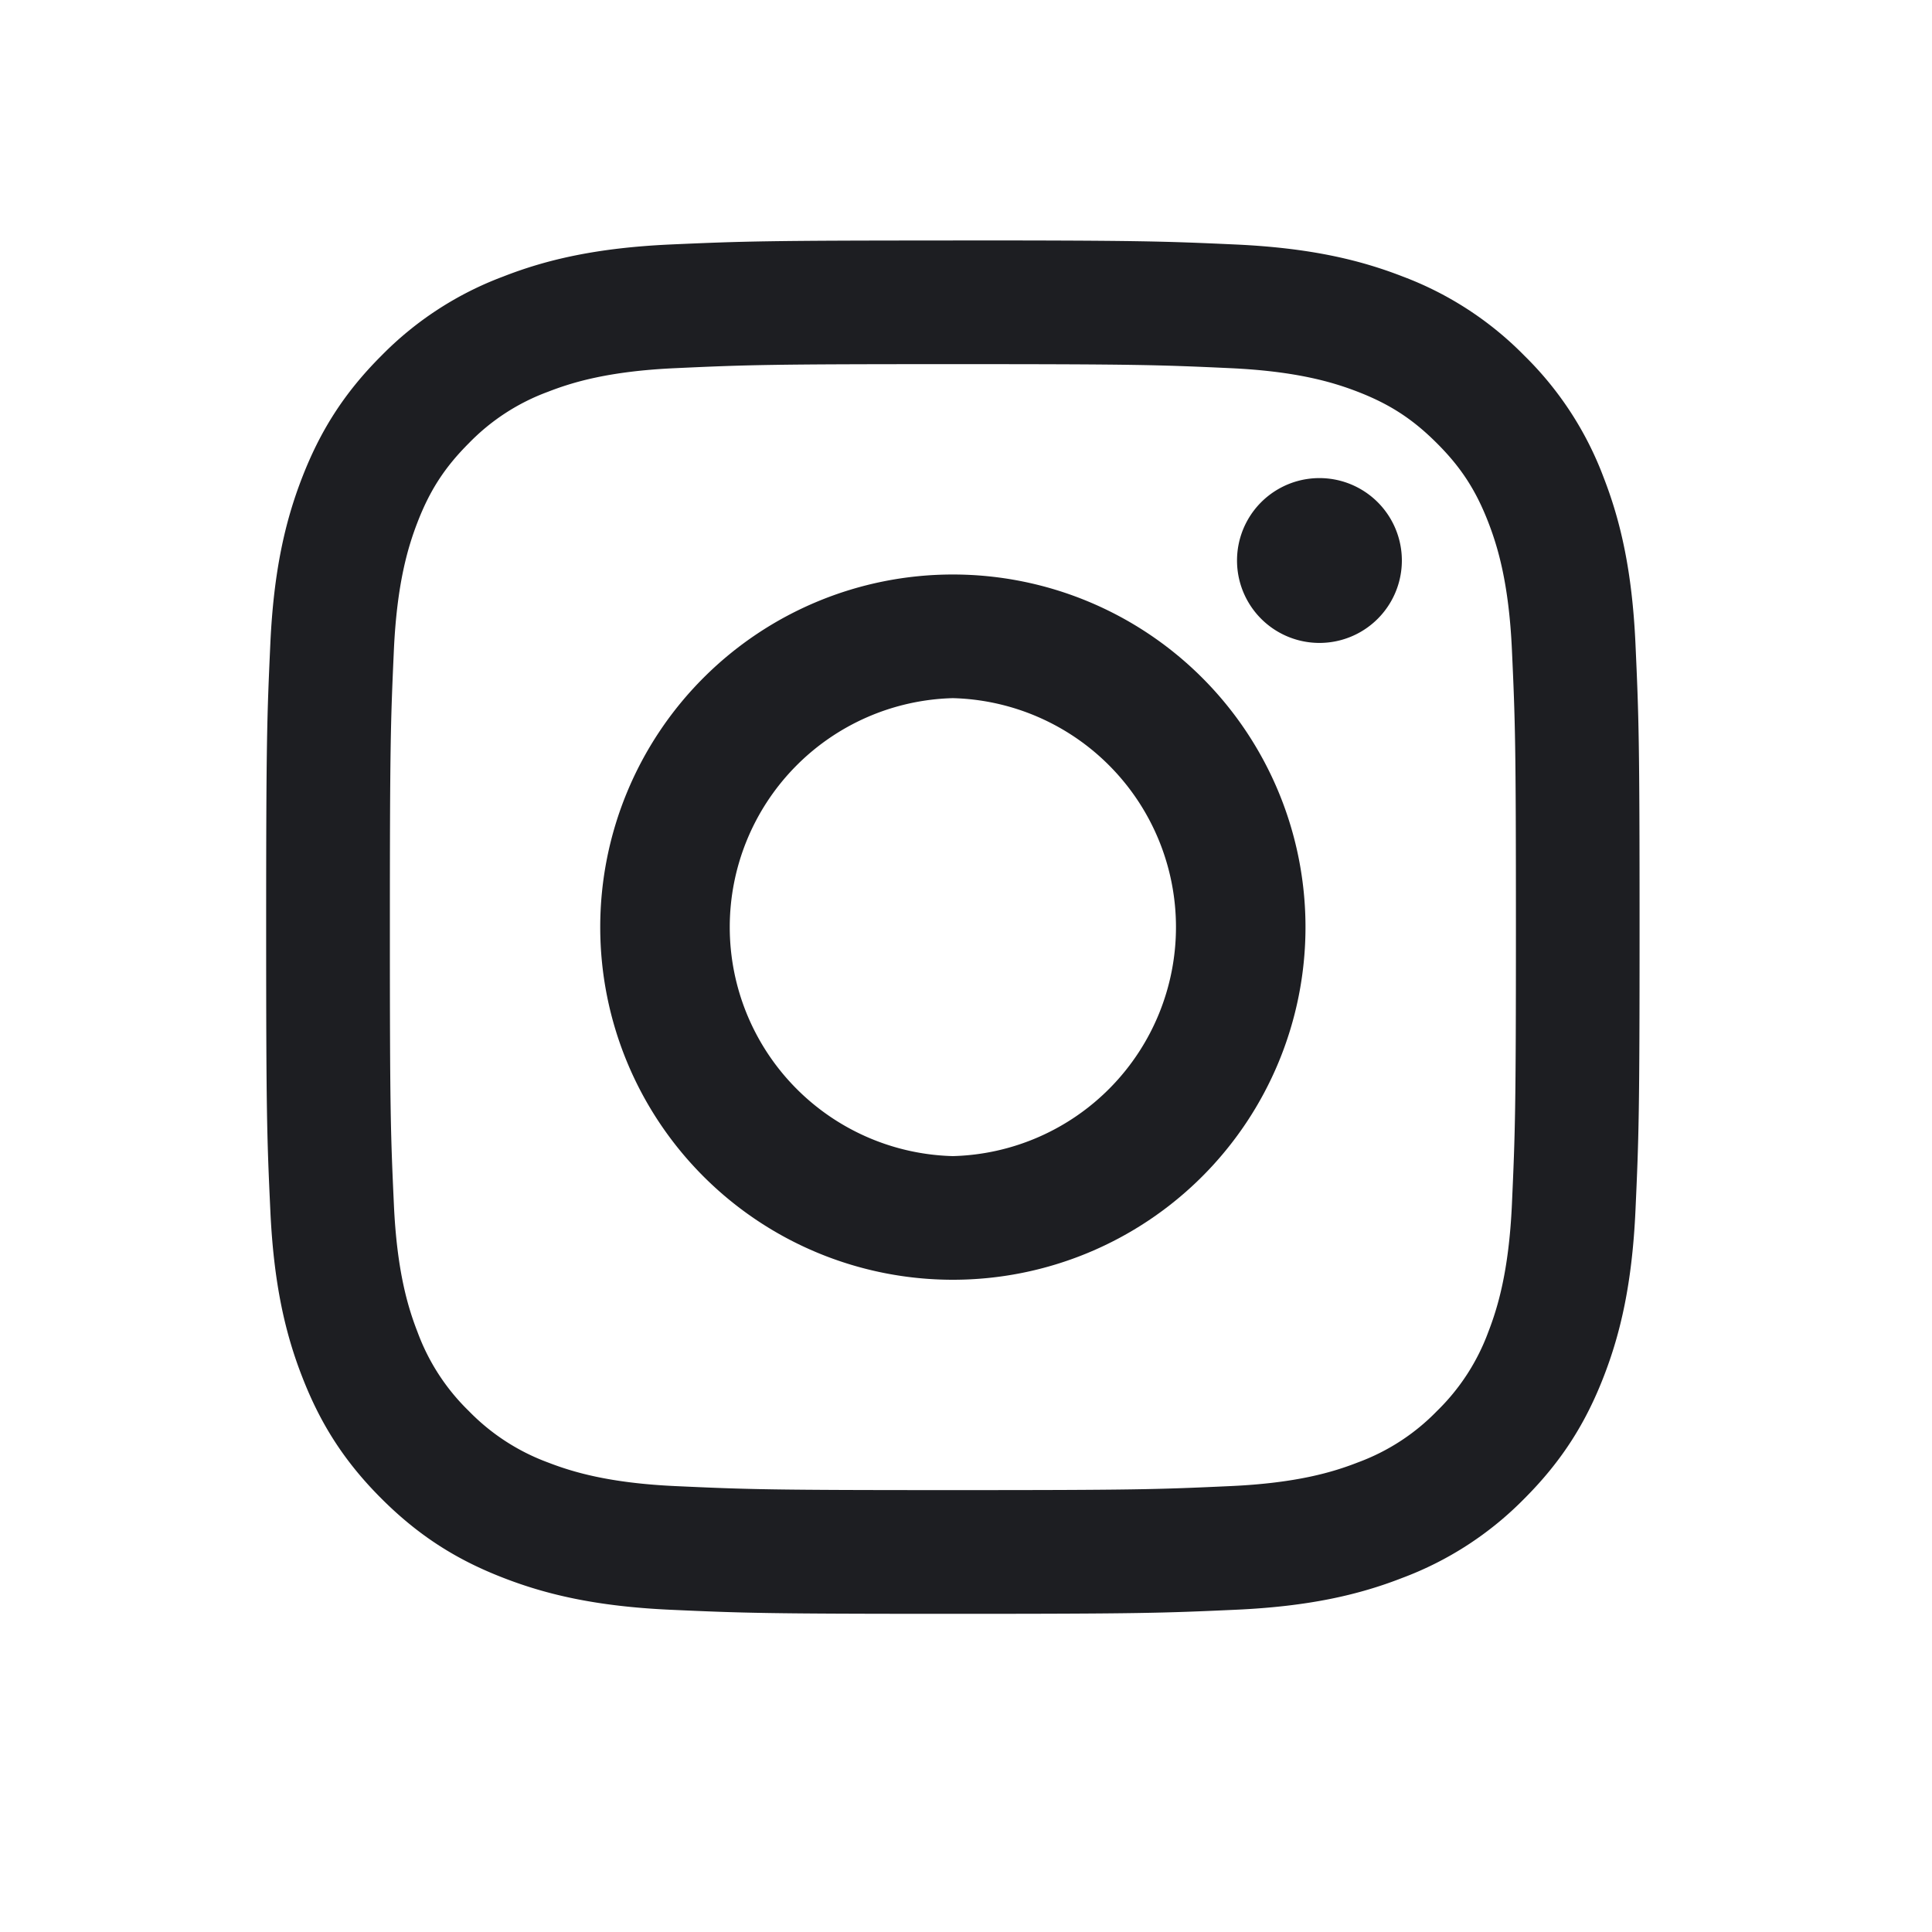 <svg width="25" height="25" xmlns="http://www.w3.org/2000/svg"><g fill="#1D1E22" fill-rule="evenodd"><path d="M12.33 4.712c2.373 0 2.654.009 3.59.052.867.04 1.338.185 1.651.306.415.161.711.354 1.022.665.311.31.504.607.665 1.022.121.313.266.783.306 1.649.043.937.052 1.218.052 3.591s-.01 2.654-.052 3.59c-.04.867-.185 1.337-.306 1.65a2.759 2.759 0 0 1-.665 1.023 2.748 2.748 0 0 1-1.023.664c-.312.122-.783.267-1.65.306-.936.043-1.217.052-3.59.052-2.372 0-2.654-.009-3.59-.052-.867-.04-1.337-.185-1.65-.306a2.759 2.759 0 0 1-1.023-.665 2.748 2.748 0 0 1-.664-1.022c-.122-.313-.267-.783-.306-1.649-.043-.937-.052-1.218-.052-3.591s.01-2.654.052-3.59c.04-.867.185-1.337.306-1.65.161-.416.354-.712.665-1.023A2.748 2.748 0 0 1 7.09 5.07c.313-.122.783-.267 1.65-.306.936-.043 1.218-.052 3.59-.052m0-1.6c-2.413 0-2.715.01-3.663.052-.946.044-1.593.194-2.157.415a4.33 4.33 0 0 0-1.574 1.023c-.495.494-.798.99-1.025 1.574-.22.565-.37 1.211-.413 2.157-.043.948-.054 1.25-.054 3.664 0 2.413.01 2.716.054 3.664.043.946.192 1.592.413 2.157.227.585.53 1.08 1.025 1.574.494.494.99.798 1.574 1.024.565.22 1.21.37 2.157.414.948.043 1.25.053 3.663.053 2.414 0 2.717-.01 3.664-.053.946-.043 1.593-.193 2.157-.414a4.342 4.342 0 0 0 1.574-1.024c.494-.494.798-.99 1.025-1.574.22-.565.37-1.211.413-2.157.043-.948.053-1.25.053-3.664 0-2.413-.01-2.716-.053-3.664-.043-.946-.193-1.592-.413-2.157a4.342 4.342 0 0 0-1.025-1.574 4.348 4.348 0 0 0-1.574-1.024c-.565-.22-1.211-.37-2.157-.414-.948-.043-1.25-.053-3.664-.053"/><path d="M12.33 7.434a4.563 4.563 0 1 0 0 9.126 4.563 4.563 0 0 0 0-9.126Zm0 7.526a2.964 2.964 0 0 1 0-5.926 2.964 2.964 0 0 1 0 5.926Zm5.81-7.707a1.066 1.066 0 1 1-2.133 0 1.066 1.066 0 0 1 2.133 0Z"/></g></svg>